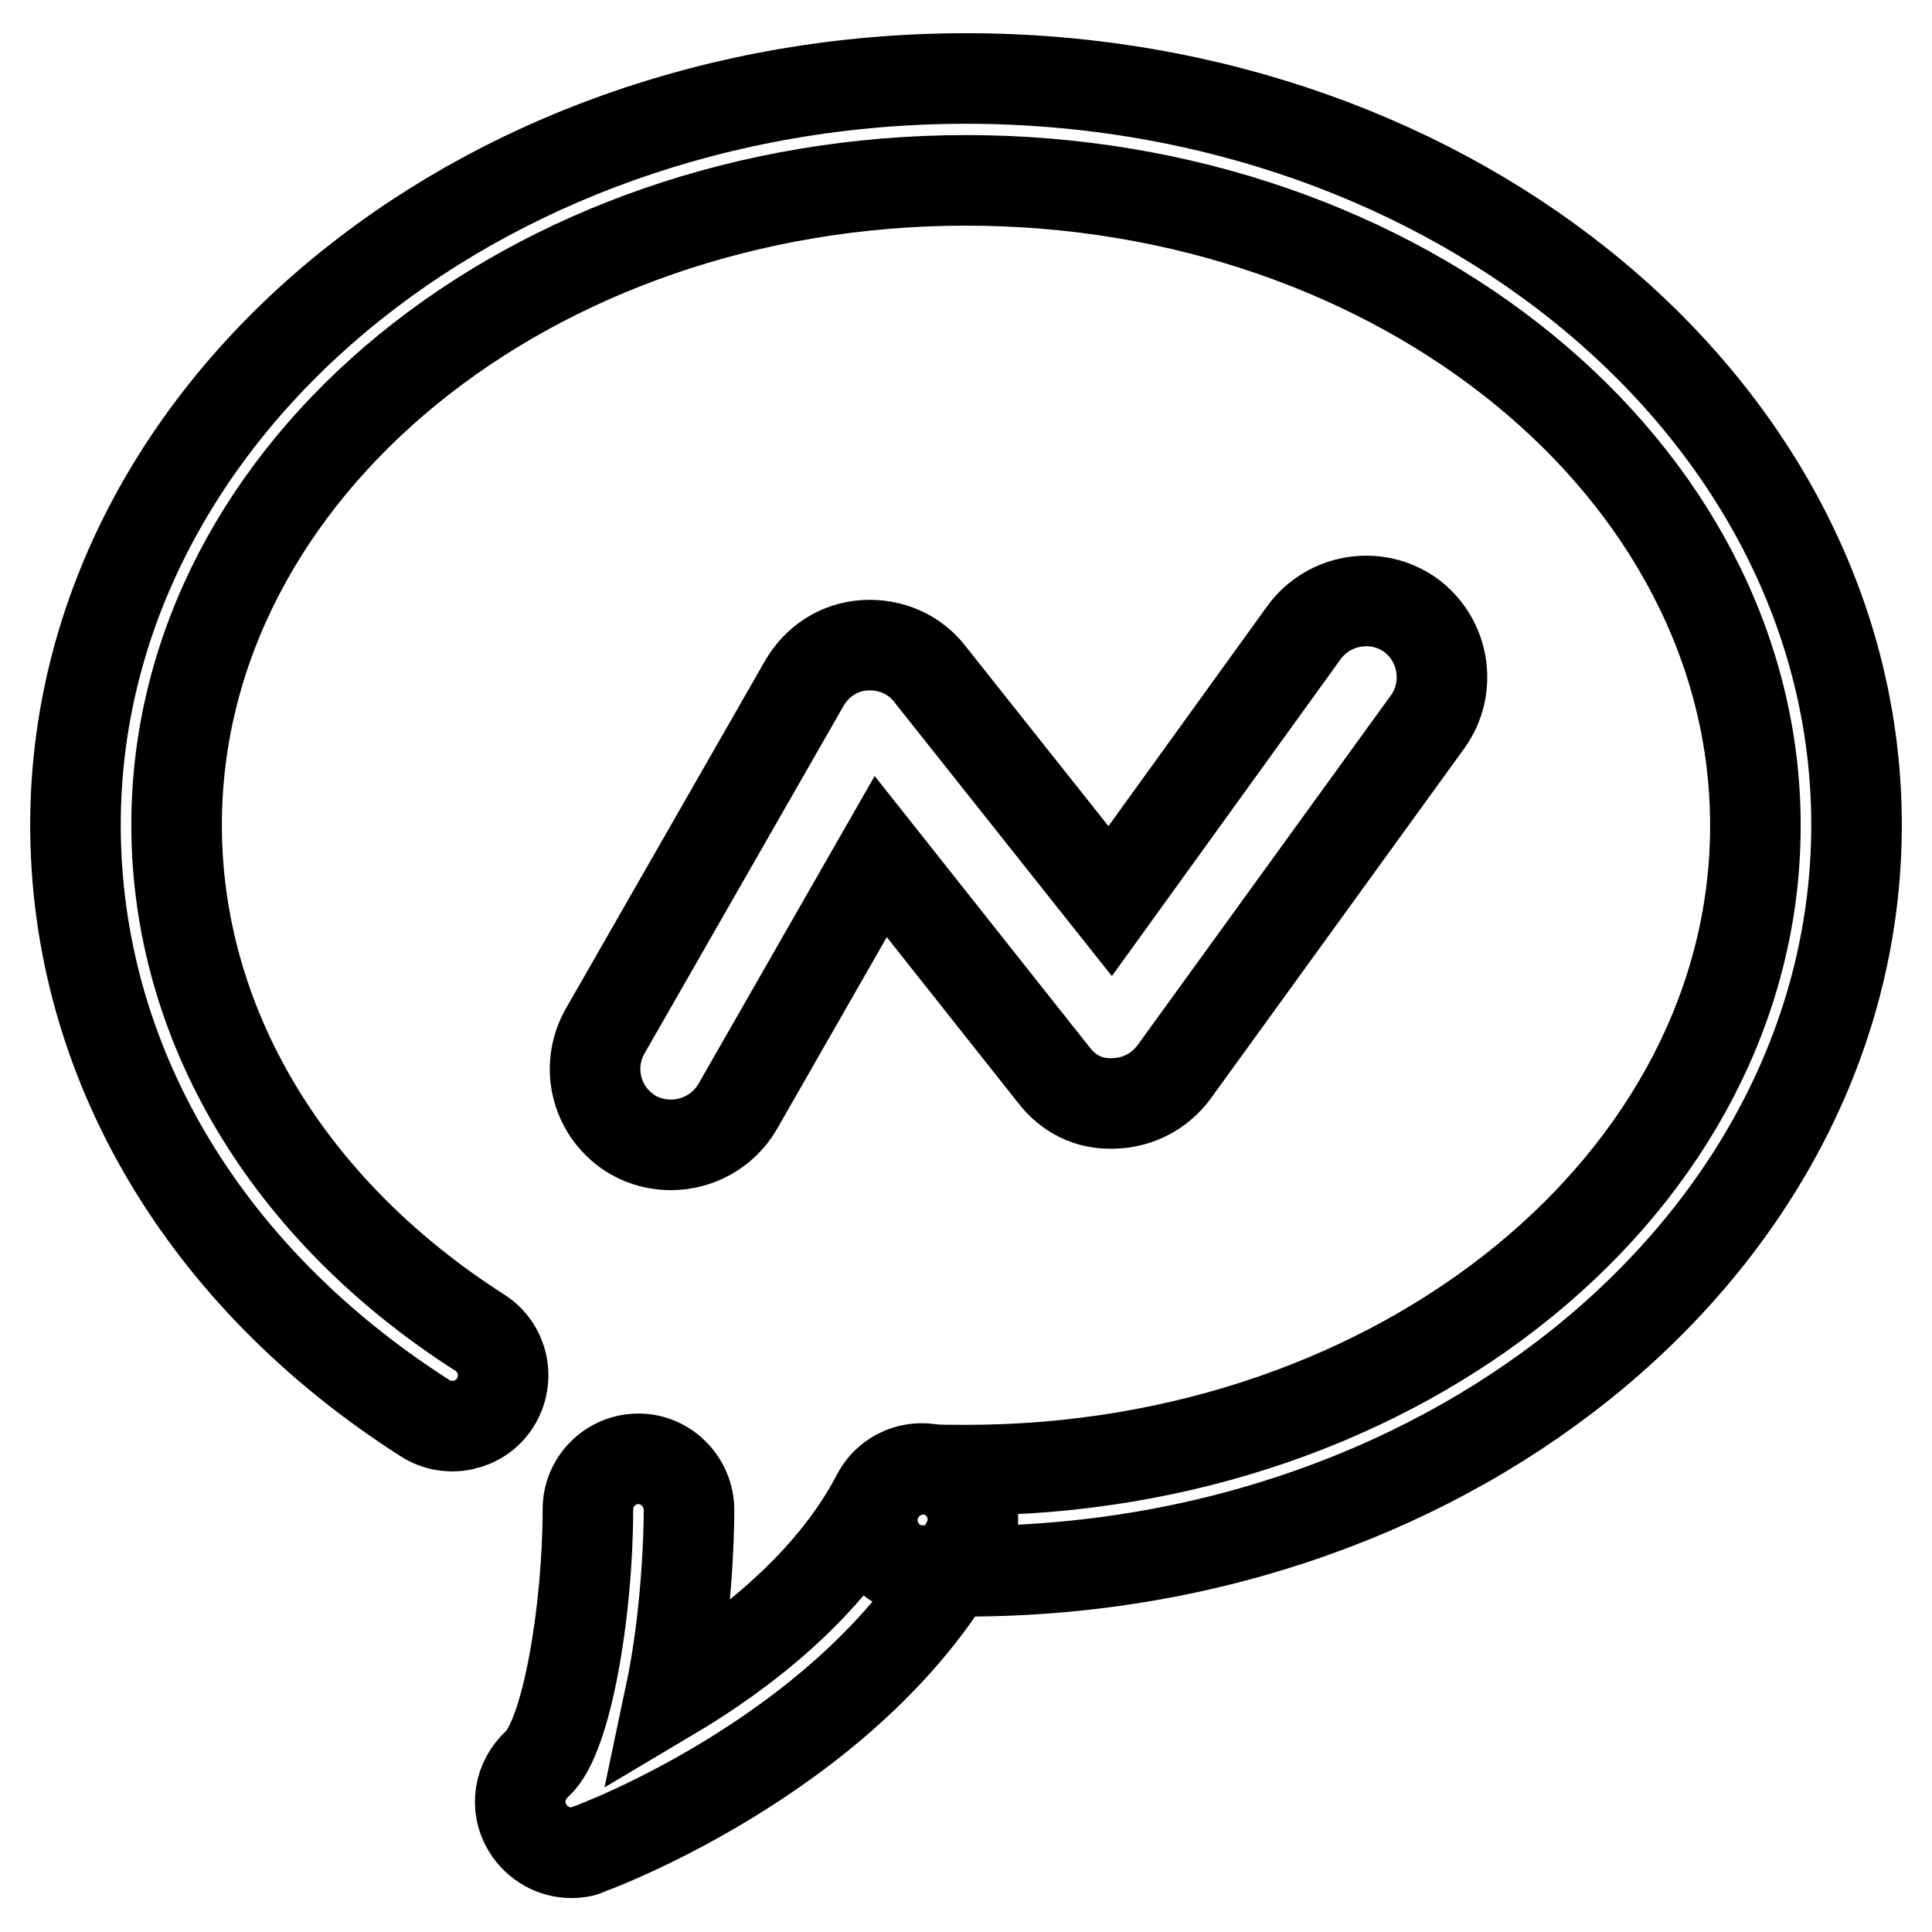 <?xml version="1.0" encoding="utf-8"?>
<!-- Svg Vector Icons : http://www.onlinewebfonts.com/icon -->
<!DOCTYPE svg PUBLIC "-//W3C//DTD SVG 1.1//EN" "http://www.w3.org/Graphics/SVG/1.1/DTD/svg11.dtd">
<svg version="1.1" xmlns="http://www.w3.org/2000/svg" xmlns:xlink="http://www.w3.org/1999/xlink" x="0px" y="0px" viewBox="0 0 256 256" enable-background="new 0 0 256 256" xml:space="preserve">
<g><g><path stroke-width="12" fill-opacity="0" stroke="#000000"  d="M128,208.2c-2,0-4,0-6-0.1c-3.7-0.1-6.6-3.3-6.4-7c0.1-3.7,3.5-6.6,7-6.4c1.8,0.1,3.6,0.1,5.4,0.1c57.7,0,104.6-38.3,104.6-85.4c0-47.1-46.9-85.5-104.6-85.5c-57.7,0-104.6,38.3-104.6,85.4c0,26.4,14.7,51,40.2,67.3c3.1,2,4,6.1,2,9.3c-2,3.1-6.2,4-9.3,2C26.9,169.1,10,140.5,10,109.3c0-54.5,52.9-98.9,118-98.9c65.1,0,118,44.4,118,98.9C246,163.9,193.1,208.2,128,208.2z"/><path stroke-width="12" fill-opacity="0" stroke="#000000"  d="M75.7,245.5c-2.3,0-4.5-1.2-5.8-3.3c-1.7-2.8-1.1-6.3,1.3-8.5c3.9-3.5,6.7-20.3,6.7-33.7c0-3.7,3-6.7,6.7-6.7c0,0,0,0,0,0c3.7,0,6.7,3.1,6.7,6.8c0,3.3-0.3,14.2-2.5,24.6c9.6-5.7,21.2-14.6,27.4-26.5c1.7-3.3,5.8-4.6,9.1-2.8c3.3,1.7,4.6,5.8,2.8,9.1c-14.3,27.1-48.8,40.1-50.3,40.6C77.3,245.4,76.5,245.5,75.7,245.5z"/><path stroke-width="12" fill-opacity="0" stroke="#000000"  d="M88.9,151.7c-1.7,0-3.4-0.4-5-1.3c-4.8-2.8-6.5-8.9-3.7-13.8l26.4-46.1c1.7-2.9,4.6-4.8,8-5c3.4-0.2,6.6,1.2,8.6,3.8l23.9,30.1l25.7-35.6c3.3-4.5,9.6-5.5,14.1-2.3c4.5,3.3,5.5,9.6,2.3,14.1L155.6,142c-1.9,2.6-4.8,4.1-7.9,4.2c-3.4,0.2-6.2-1.3-8.1-3.8l-22.9-28.9l-19,33.2C95.8,149.9,92.4,151.7,88.9,151.7z"/></g></g>
</svg>